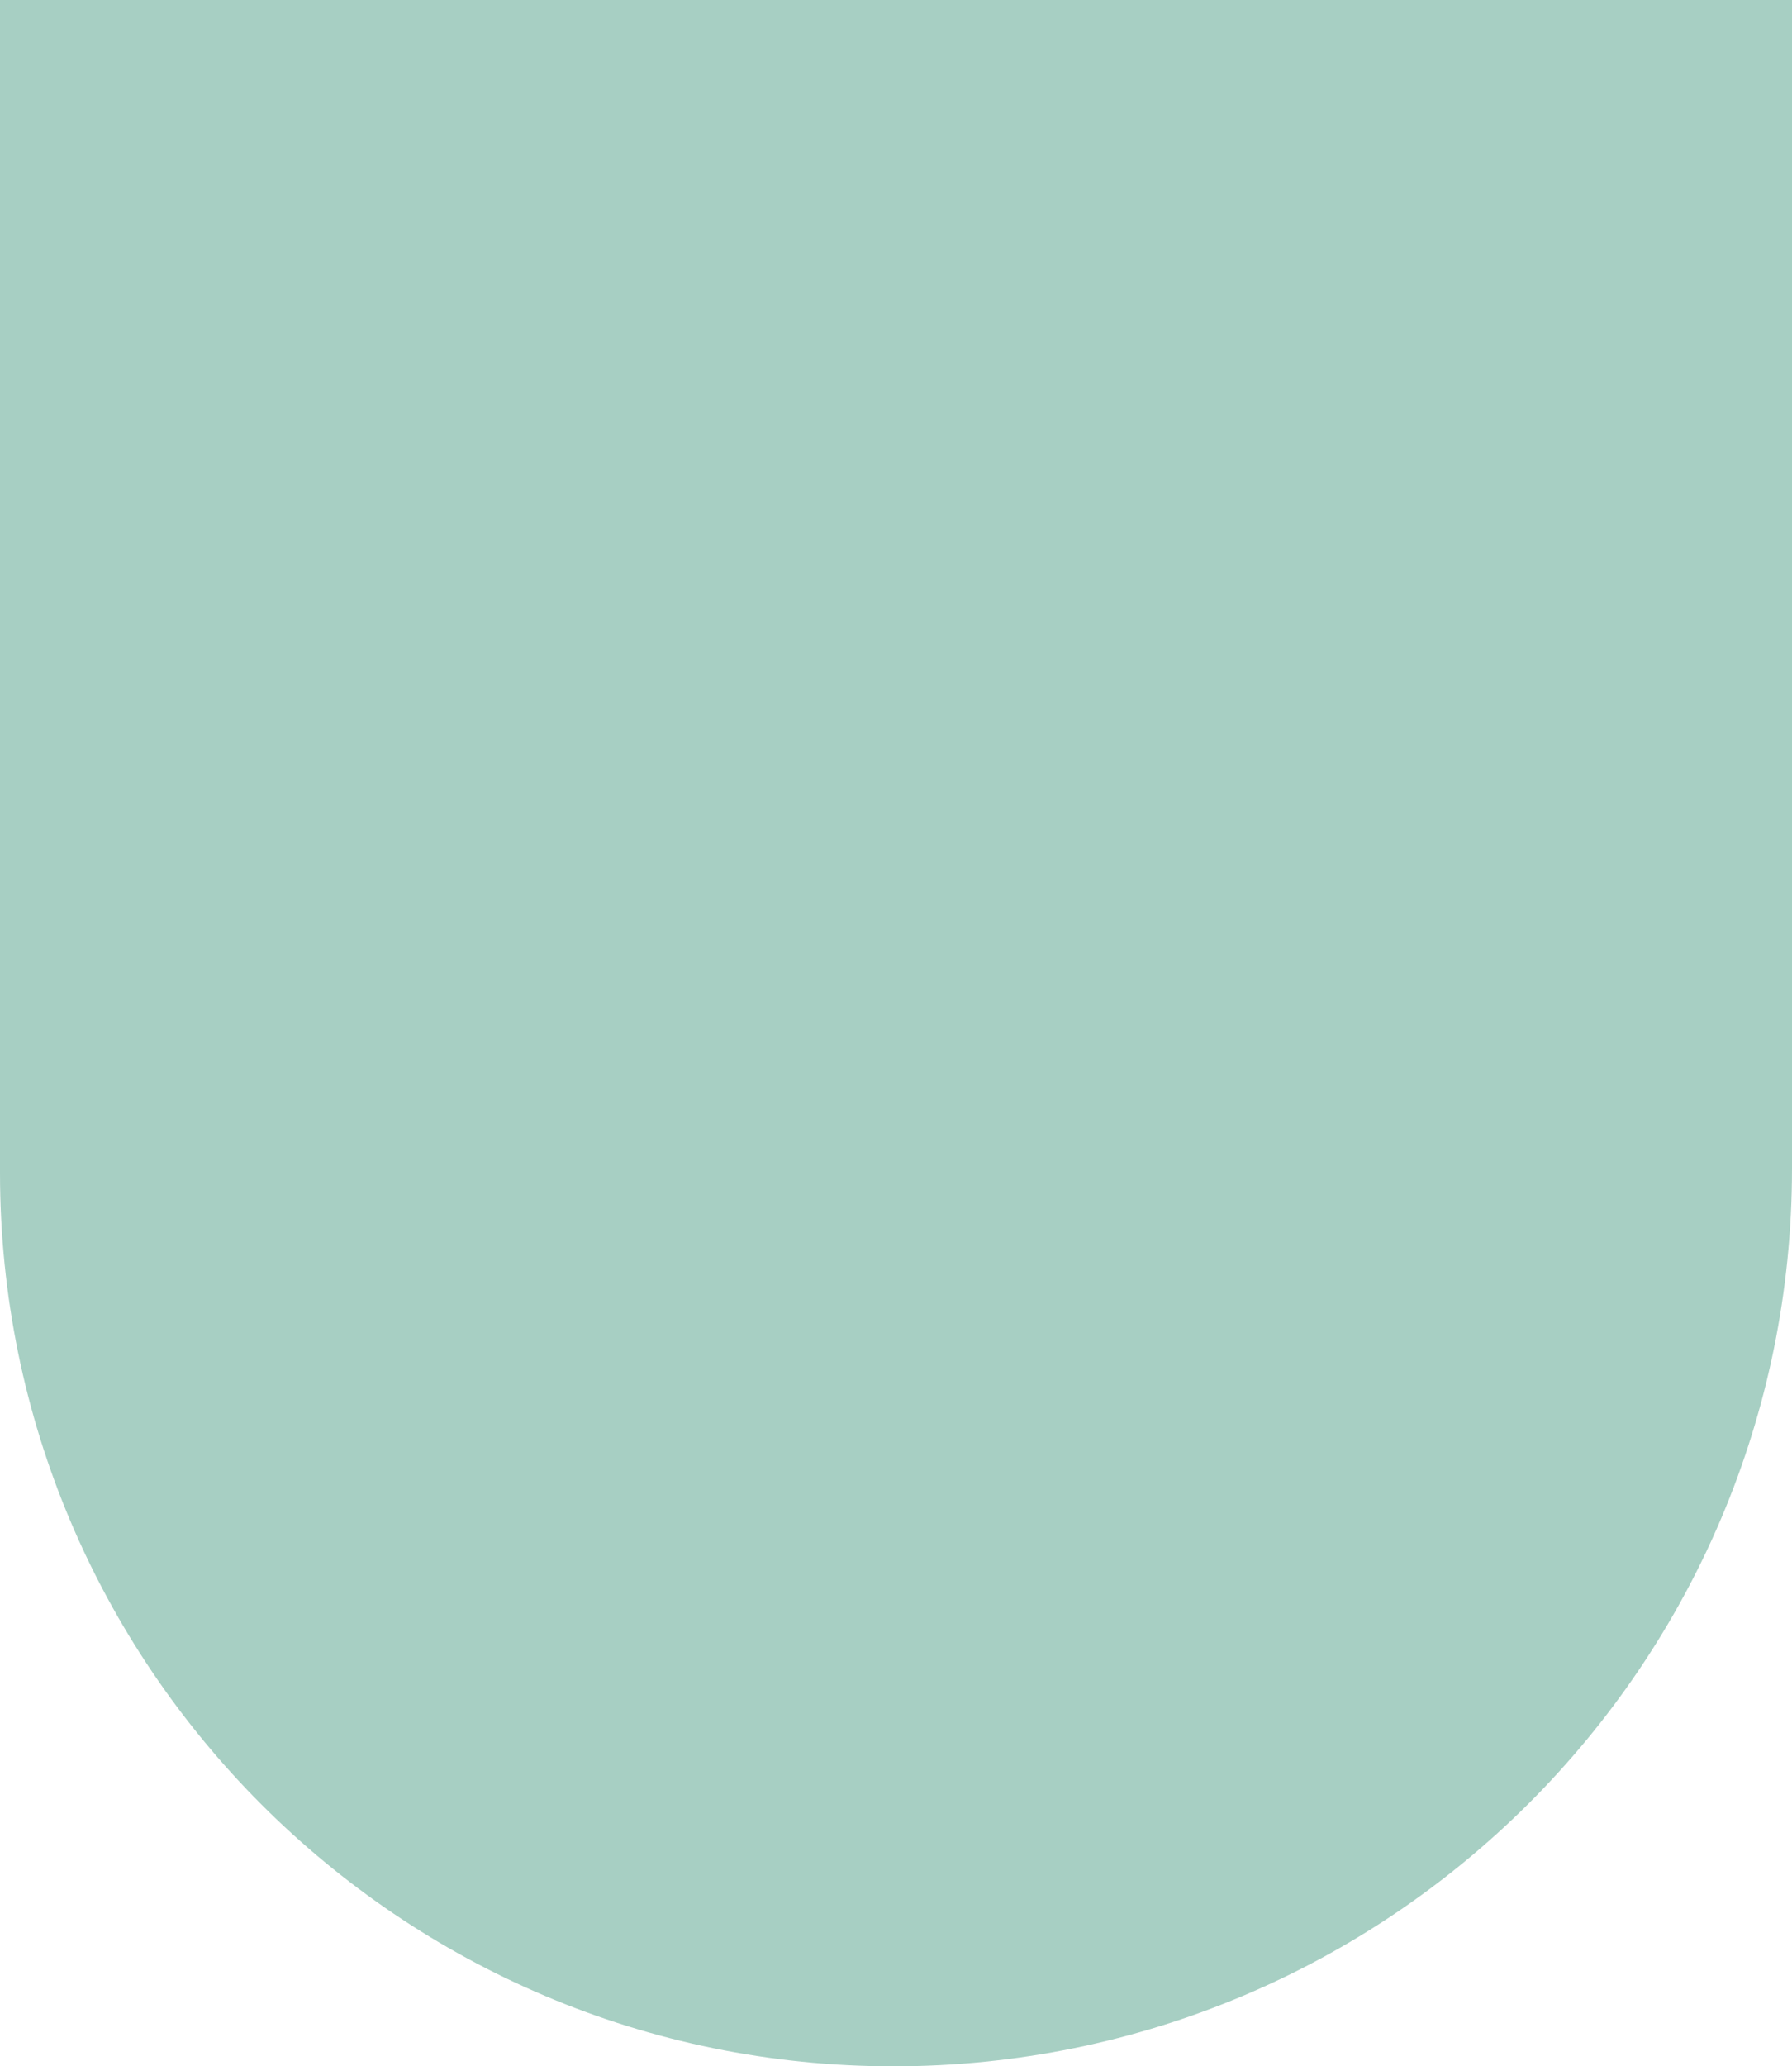 <?xml version="1.0" encoding="utf-8"?>
<!-- Generator: Adobe Illustrator 28.2.0, SVG Export Plug-In . SVG Version: 6.00 Build 0)  -->
<svg version="1.1" id="_レイヤー_1" xmlns="http://www.w3.org/2000/svg" xmlns:xlink="http://www.w3.org/1999/xlink" x="0px"
	 y="0px" viewBox="0 0 164.5 189.6" style="enable-background:new 0 0 164.5 189.6;" xml:space="preserve">
<style type="text/css">
	.st0{fill:#A7CFC3;}
</style>
<path class="st0" d="M82,189.6L82,189.6c-45.3,0-82-36.7-82-82V0h164.5v107.2C164.5,152.7,127.6,189.6,82,189.6z"/>
</svg>
